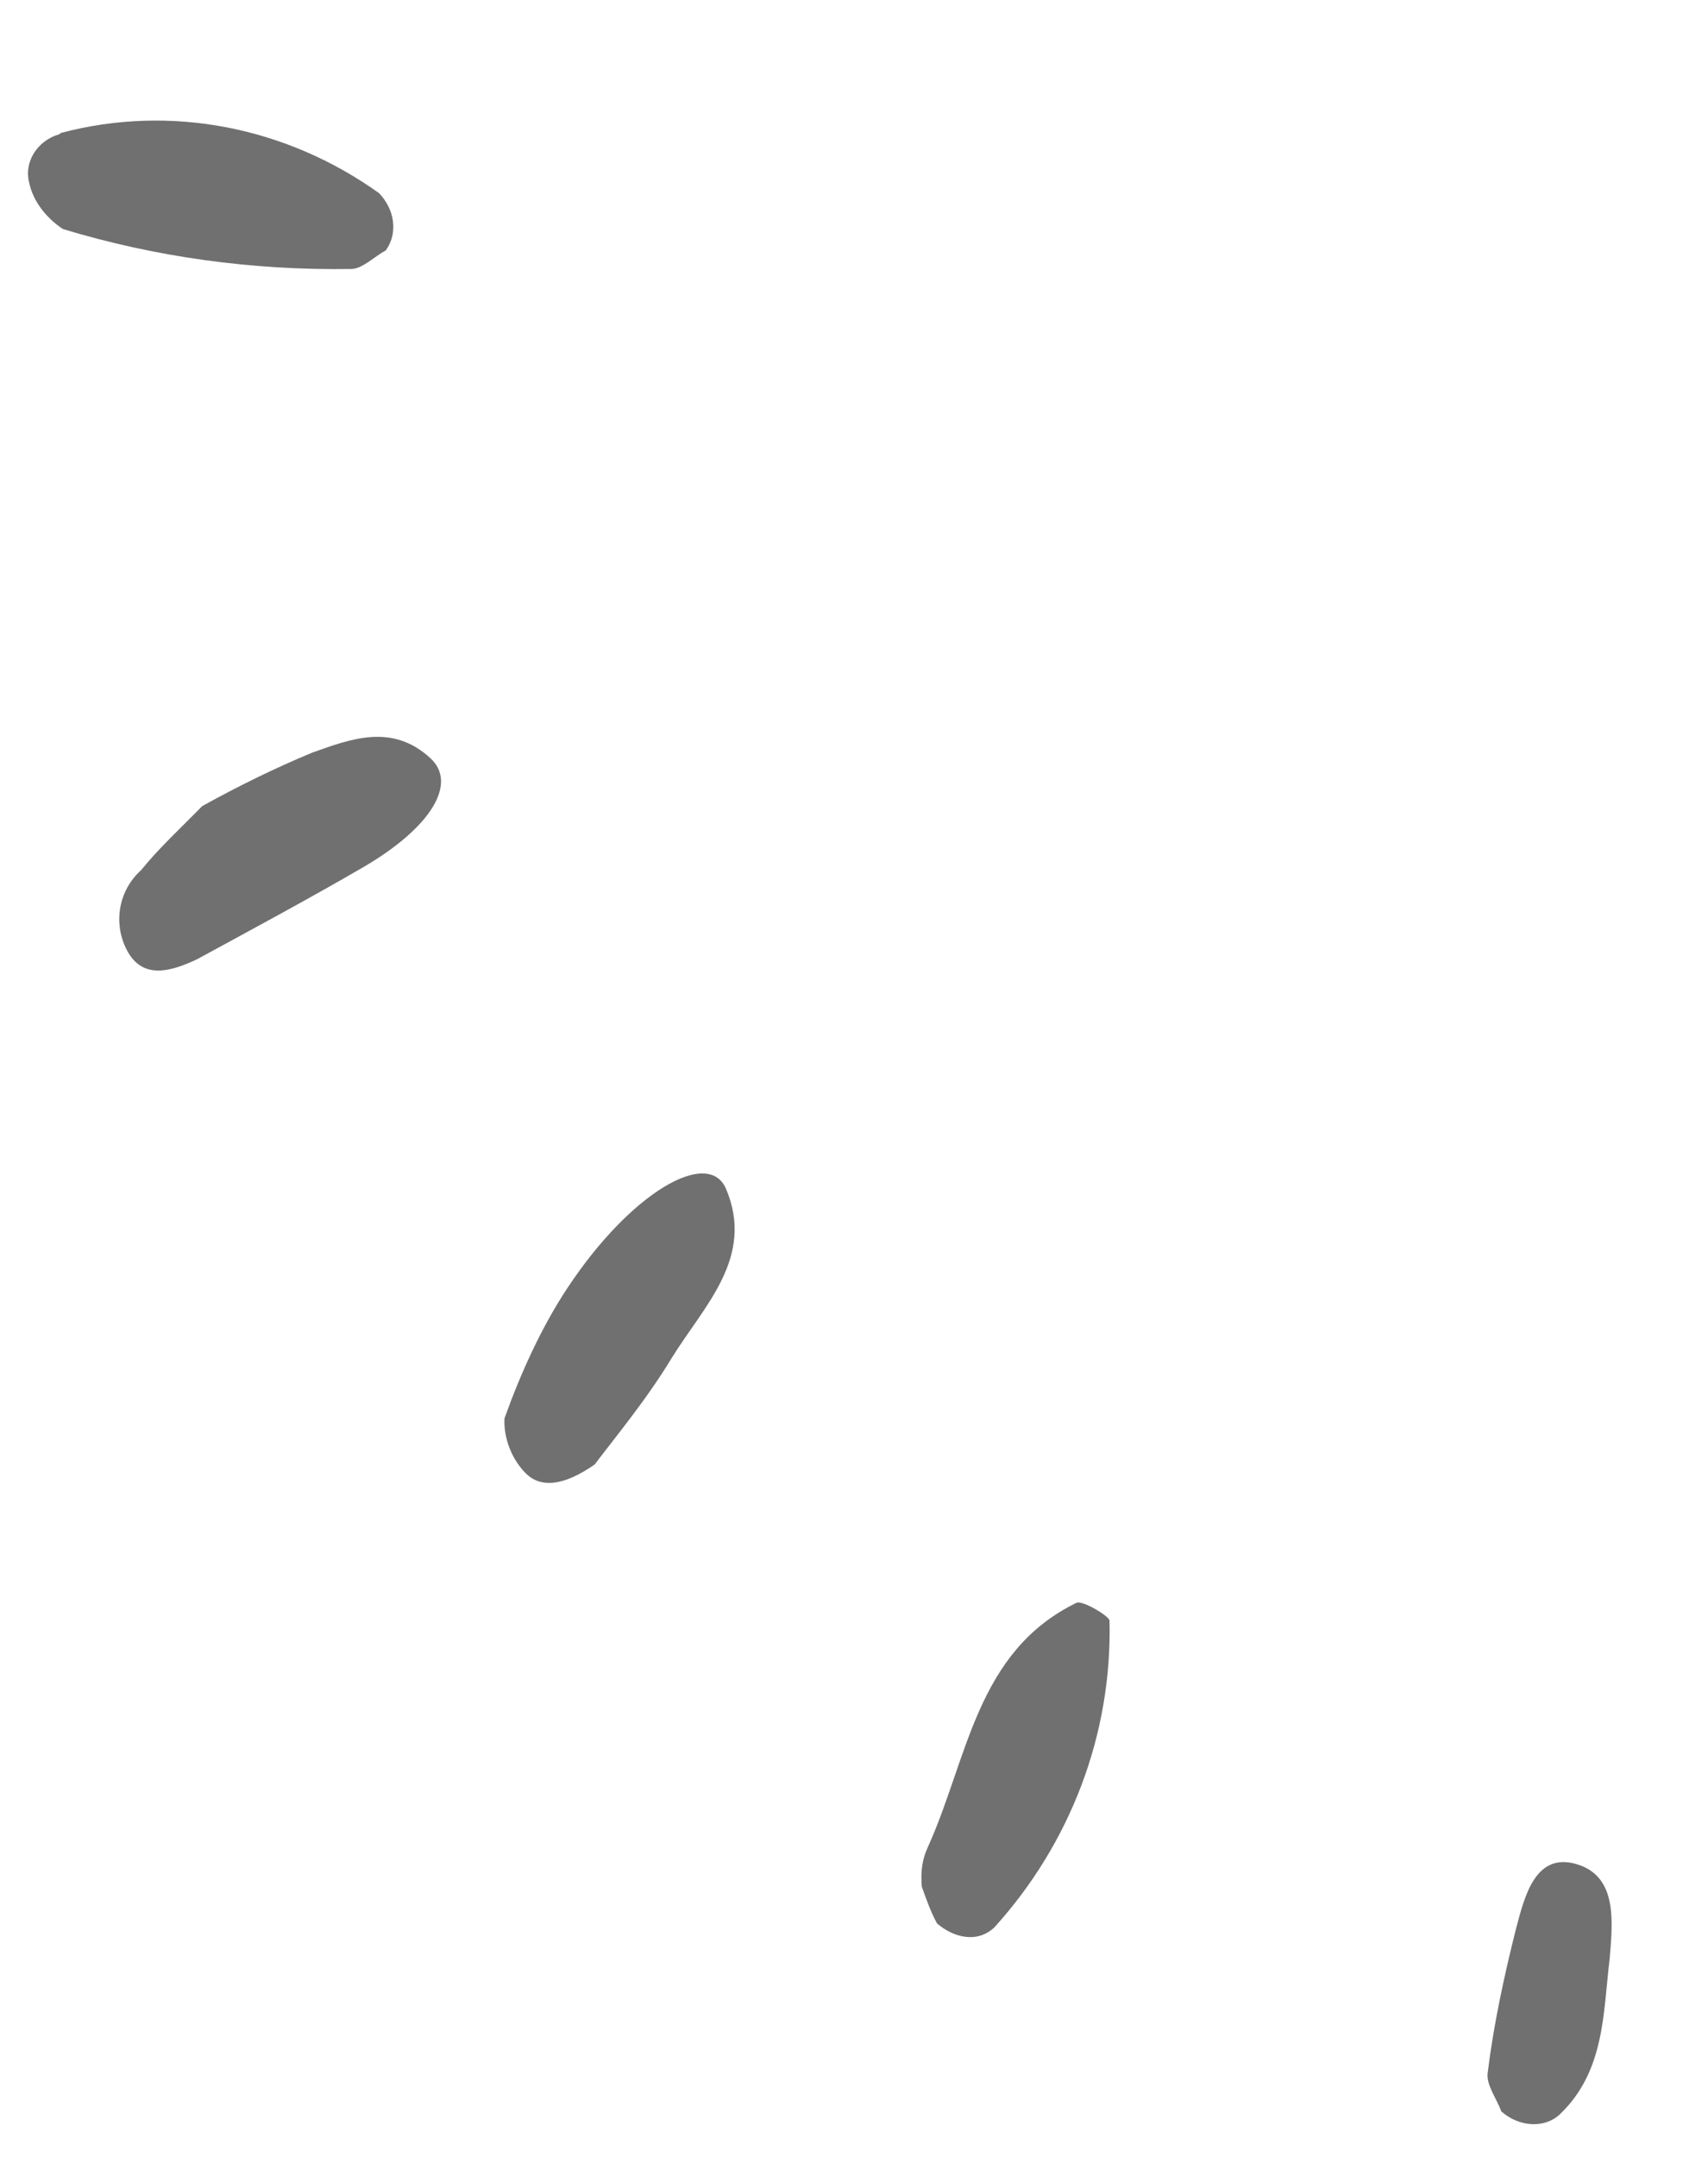 <?xml version="1.0" encoding="utf-8"?>
<!-- Generator: Adobe Illustrator 28.0.0, SVG Export Plug-In . SVG Version: 6.00 Build 0)  -->
<svg version="1.1" id="レイヤー_1" xmlns="http://www.w3.org/2000/svg" xmlns:xlink="http://www.w3.org/1999/xlink" x="0px"
	 y="0px" viewBox="0 0 80 101" style="enable-background:new 0 0 80 101;" xml:space="preserve">
<style type="text/css">
	.st0{fill:#707070;}
</style>
<g id="_05" transform="matrix(-0.788, 0.616, -0.616, -0.788, 81.877, 91.718)">
	<path id="パス_10618" class="st0" d="M28.3,51.5c1.8,0.1,2.7,0.7,2.8,1.7c0.1,0.9-0.2,1.9-0.8,2.6c-1.9,1.2-4,2.3-6.1,3
		c-5.1,1.7-9.2,1.1-8.7-0.9c0.9-3.4,4.2-3.7,6.9-4.7C24.5,52.4,26.8,51.9,28.3,51.5"/>
	<path id="パス_10619" class="st0" d="M1,102.3c0.6,0.1,1.4,0,1.8,0.3c3.7,2.8,6.9,6.1,9.5,9.8c0.3,0.9,0.3,1.9-0.1,2.7
		c-0.4,0.9-1.5,1.3-2.5,0.9c0,0,0,0-0.1,0c-4.9-2.1-8.5-6.3-10-11.4C-0.5,103.6,0,102.6,1,102.3"/>
	<path id="パス_10620" class="st0" d="M23.8,87.1c-1.9-0.3-3.8-0.7-5.6-1.2c-1.8-0.6-3.8-1.2-4.2-3.6c-0.3-1.7,1.9-2.6,5.6-2.1
		c2.9,0.4,5.8,0.9,8.8,1.4c1.3,0.3,2.7,0.8,2.3,2.5c-0.3,1.3-1.4,2.3-2.8,2.4C26.6,86.8,25.3,86.9,23.8,87.1"/>
	<path id="パス_10621" class="st0" d="M28.9,24.7c-0.1,0.6-0.3,1.2-0.5,1.8c-0.4,0.6-0.8,1-1.4,1.3c-4,2.1-7.4,5.8-12.5,4.7
		c-0.3-0.1-0.8-1.4-0.7-1.6c3.2-4.3,7.9-7.1,13.1-8C28,22.8,28.7,23.7,28.9,24.7"/>
	<path id="パス_10622" class="st0" d="M13.5,1.5c-0.2,0.6-0.2,1.4-0.6,1.8c-1.6,1.6-3.4,3.1-5.2,4.5c-1.2,0.9-3,2.4-4.2,0.5
		C2.5,6.7,4,5.2,5.1,4C6.9,2.2,8.5,0,11.4-0.3C12.4-0.4,13.3,0.4,13.5,1.5C13.4,1.4,13.5,1.4,13.5,1.5"/>
</g>
</svg>
